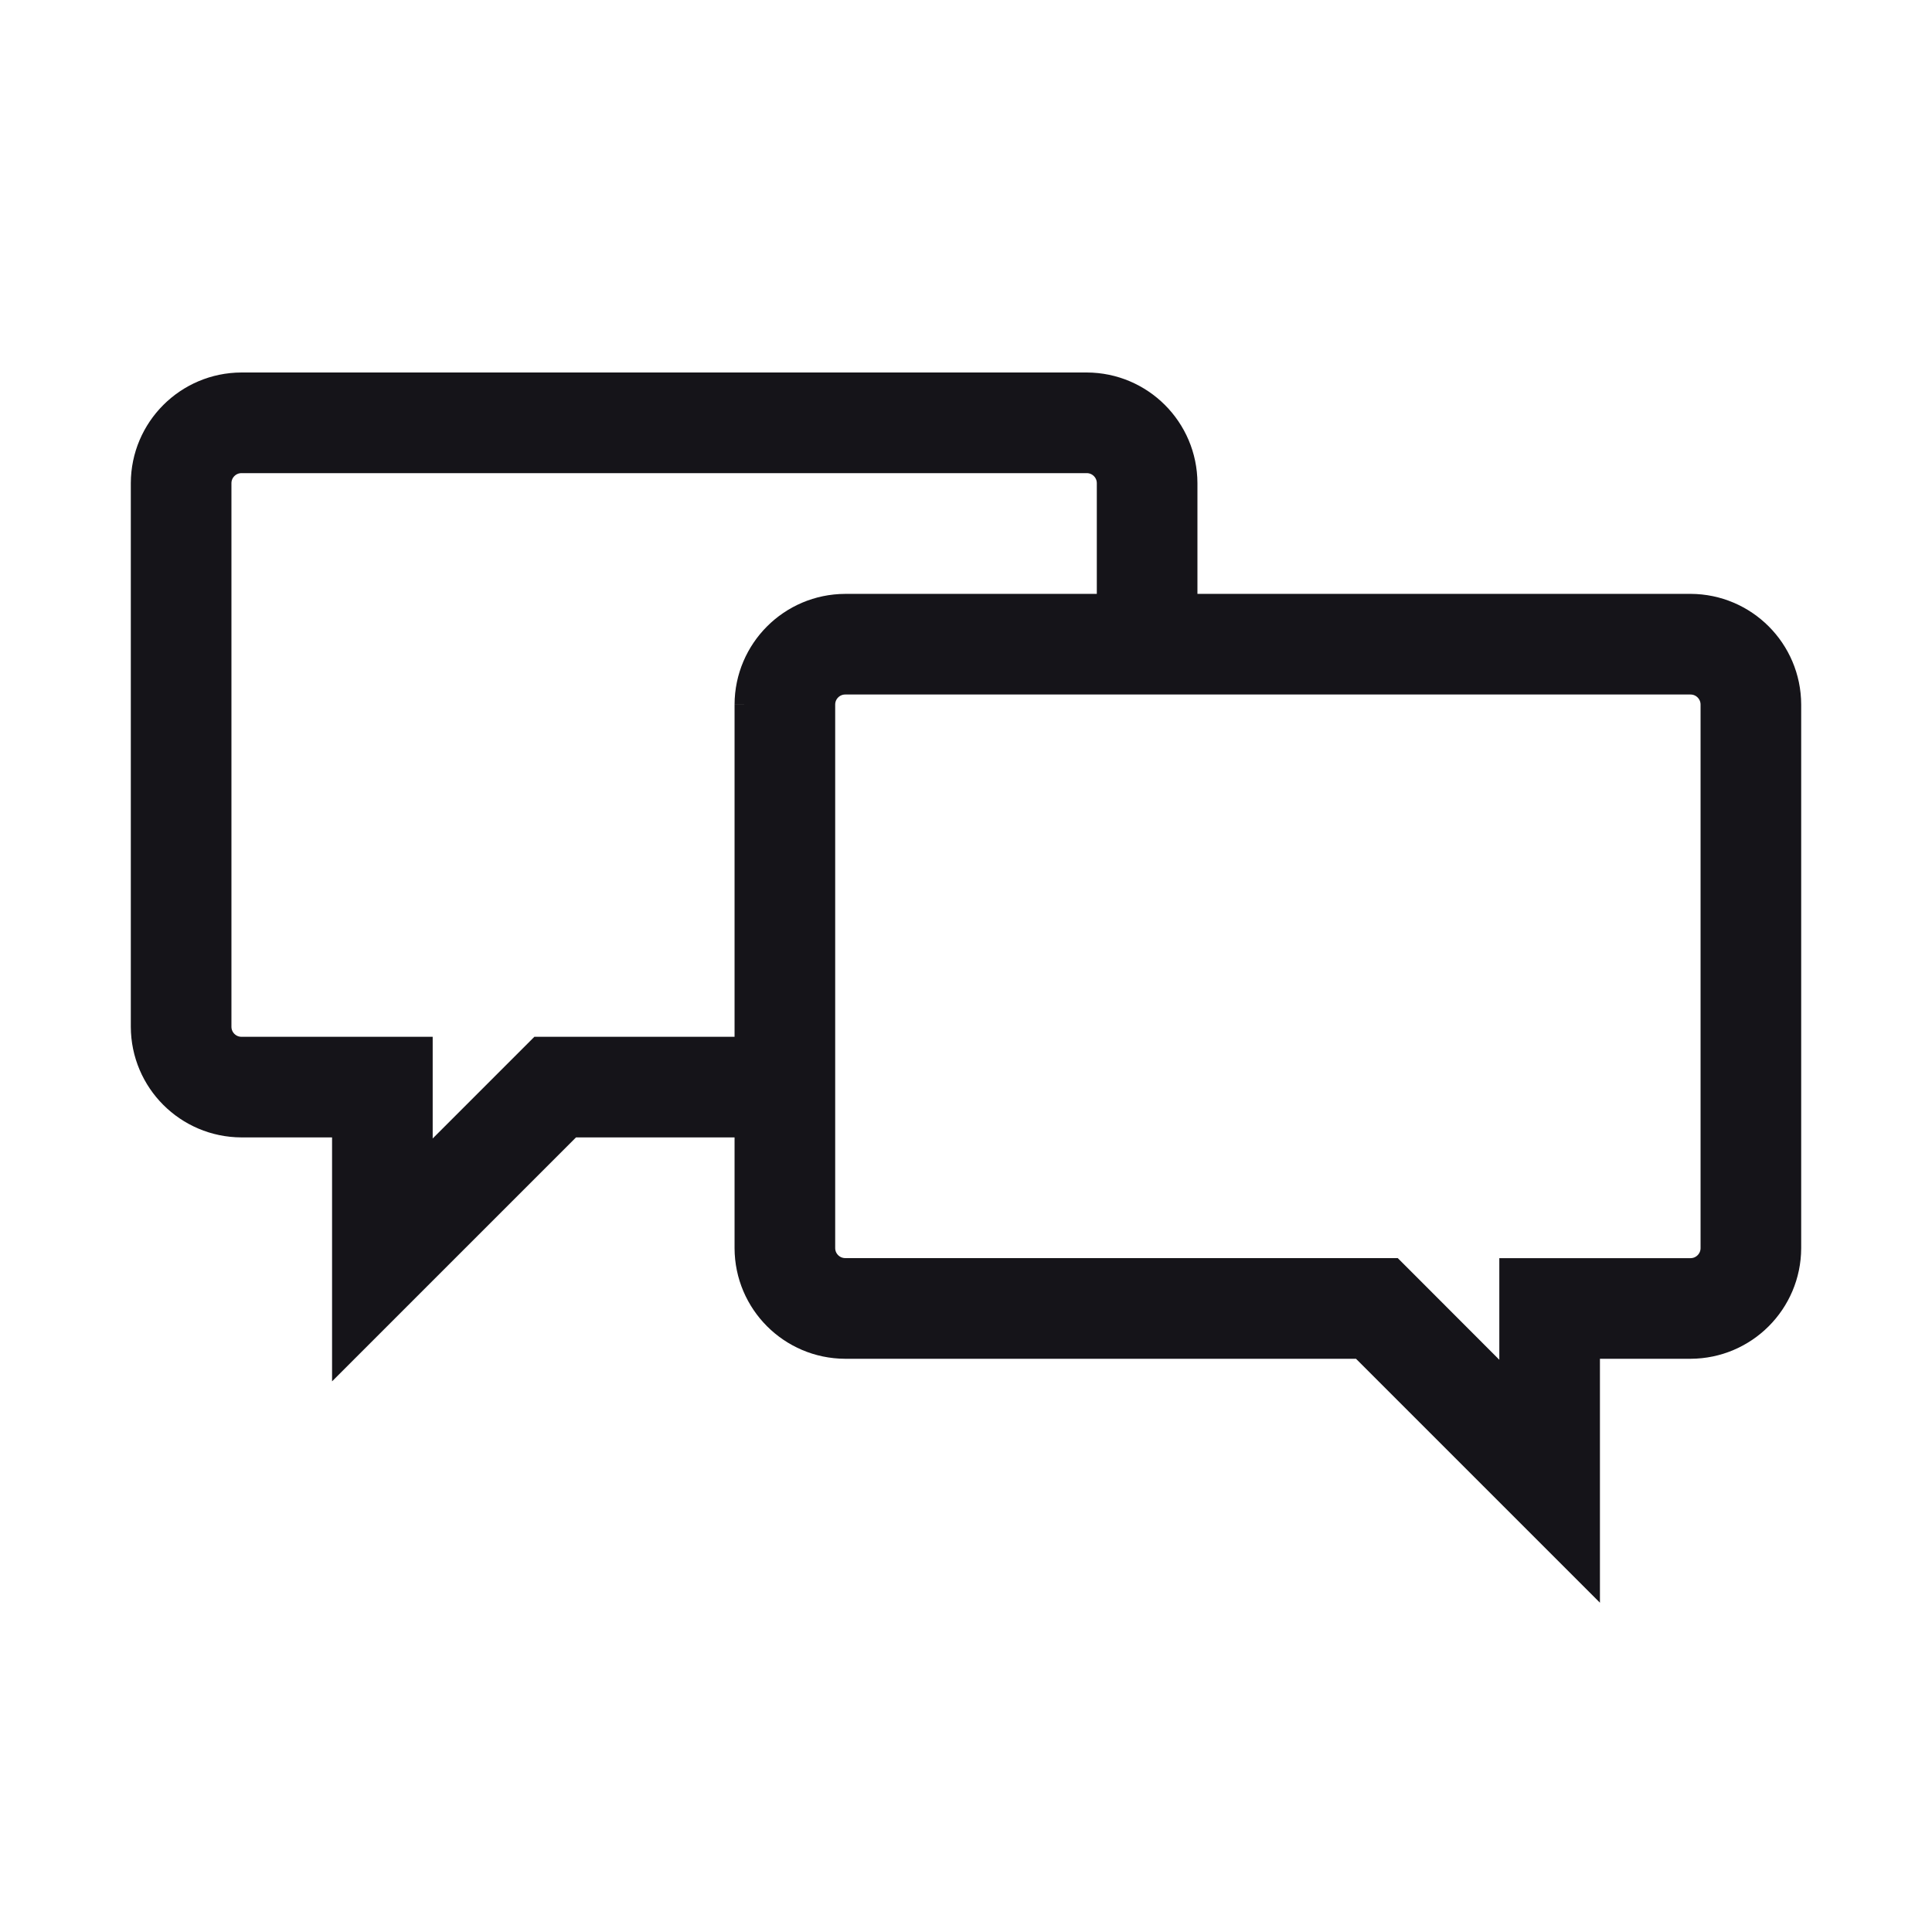 <svg overflow="hidden" xml:space="preserve" xmlns:xlink="http://www.w3.org/1999/xlink" xmlns="http://www.w3.org/2000/svg" height="96" width="96"><g transform="translate(-385 -46)"><path fill="#151419" stroke-width="3" stroke="#151419" d="M469 77.009 443 77.009 443 70.009C442.993 67.803 441.206 66.016 439 66.009L397 66.009C394.794 66.016 393.007 67.803 393 70.009L393 97.017C393.007 99.223 394.794 101.01 397 101.017L403 101.017 403 111.017 413 101.017 423 101.017 423 108.017C423.007 110.223 424.794 112.01 427 112.017L453 112.017 463 122.017 463 112.017 469 112.017C471.206 112.01 472.993 110.223 473 108.017L473 81.01C472.994 78.803 471.207 77.016 469 77.009ZM423 81.009 423 99.018 412.174 99.018 411.588 99.604 405 106.192 405 99.018 397 99.018C395.895 99.018 395 98.123 395 97.018L395 70.01C395 68.905 395.895 68.01 397 68.01L439 68.01C440.105 68.01 441 68.905 441 70.01L441 77.01 427 77.01C424.794 77.017 423.007 78.804 423 81.01ZM471 108.017C471 109.122 470.105 110.017 469 110.017L461 110.017 461 117.191 454.418 110.6 453.832 110.014 427 110.014C425.895 110.014 425 109.119 425 108.014L425 81.01C425 79.905 425.895 79.01 427 79.01L469 79.01C470.105 79.01 471 79.905 471 81.01Z"></path></g></svg>